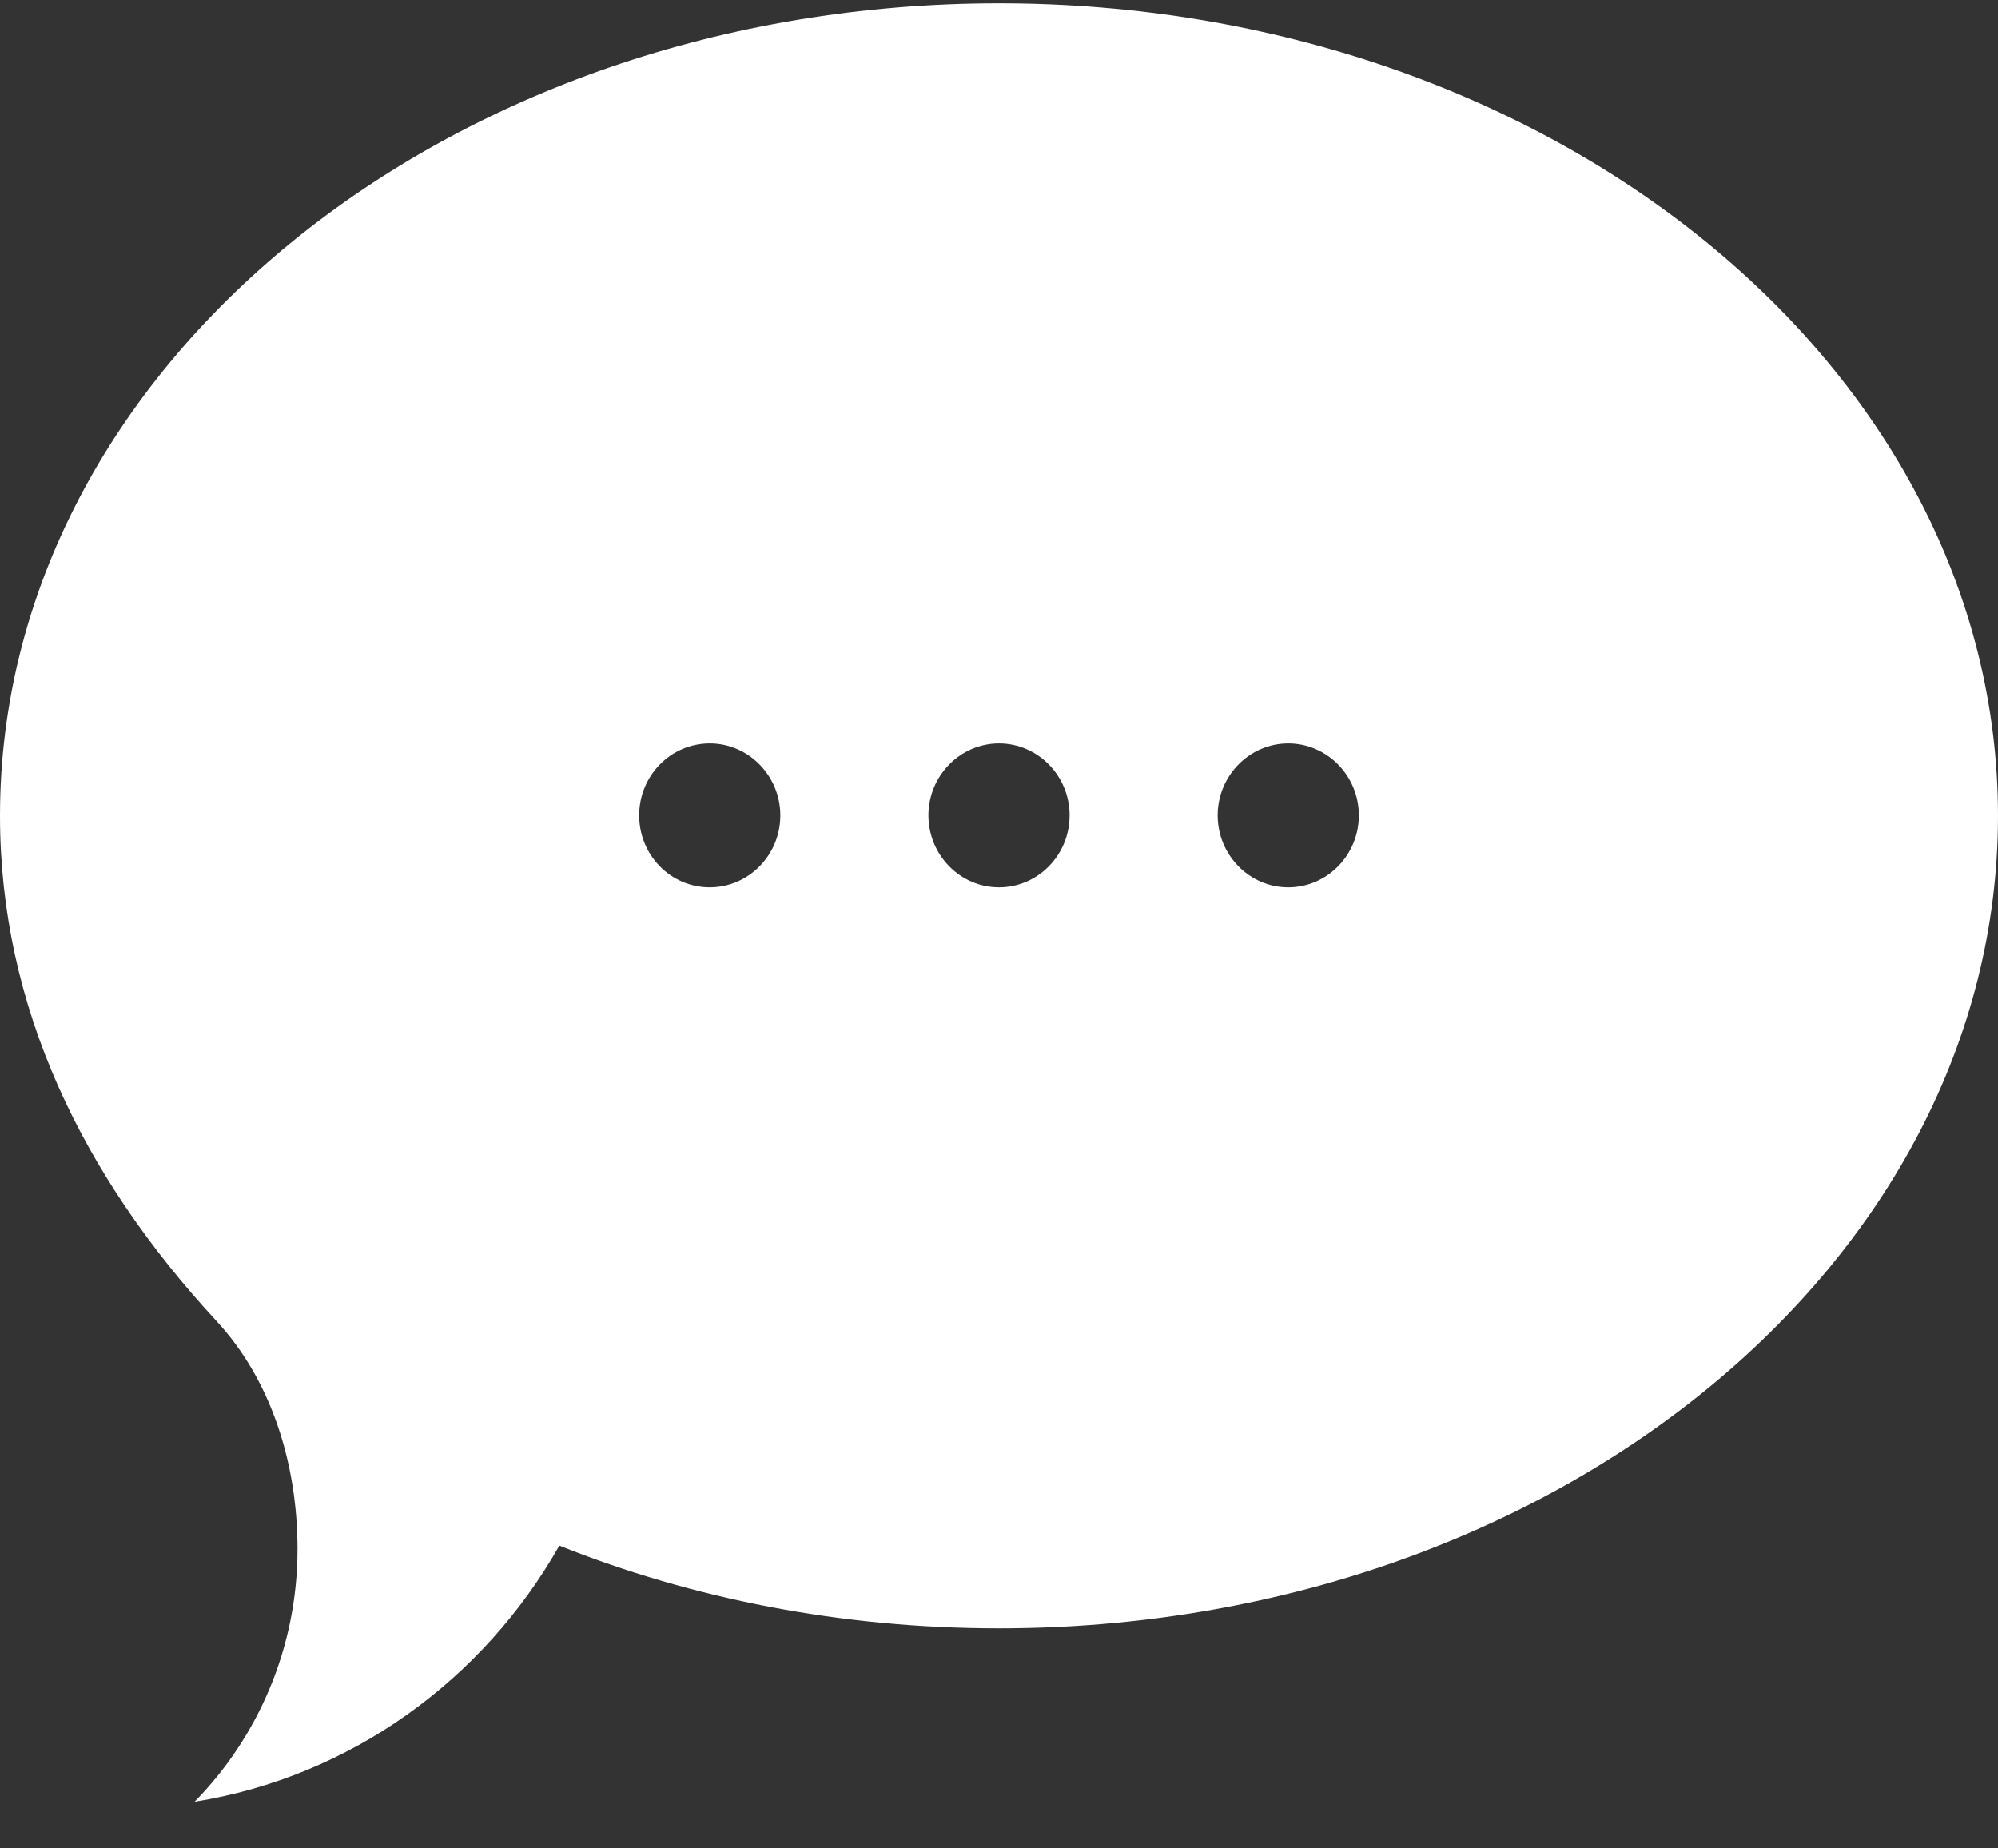 <svg width="40" height="37" viewBox="0 0 40 37" fill="none" xmlns="http://www.w3.org/2000/svg">
<rect x="0" y="0" width="40" height="37" fill="#333333" stroke="none"/>
<path d="M20 0.066C8.956 0.066 0 7.351 0 16.329C0 20.154 1.651 23.543 4.334 26.443C5.416 27.61 5.956 29.273 5.956 31.008C5.956 32.98 5.166 34.769 3.896 36.066C7.022 35.565 9.677 33.628 11.198 30.939C13.854 32 16.837 32.595 20 32.595C31.045 32.595 40 25.313 40 16.329C40 7.351 31.045 0.066 20 0.066ZM14.21 17.762C13.426 17.762 12.796 17.117 12.796 16.321C12.796 15.528 13.426 14.881 14.21 14.881C14.985 14.881 15.622 15.528 15.622 16.321C15.623 17.117 14.985 17.762 14.21 17.762ZM20.001 17.762C19.223 17.762 18.587 17.117 18.587 16.321C18.587 15.528 19.223 14.881 20.001 14.881C20.778 14.881 21.414 15.528 21.414 16.321C21.414 17.117 20.778 17.762 20.001 17.762ZM25.791 17.762C25.015 17.762 24.378 17.117 24.378 16.321C24.378 15.528 25.015 14.881 25.791 14.881C26.568 14.881 27.204 15.528 27.204 16.321C27.204 17.117 26.568 17.762 25.791 17.762Z" fill="white"/>
</svg>
